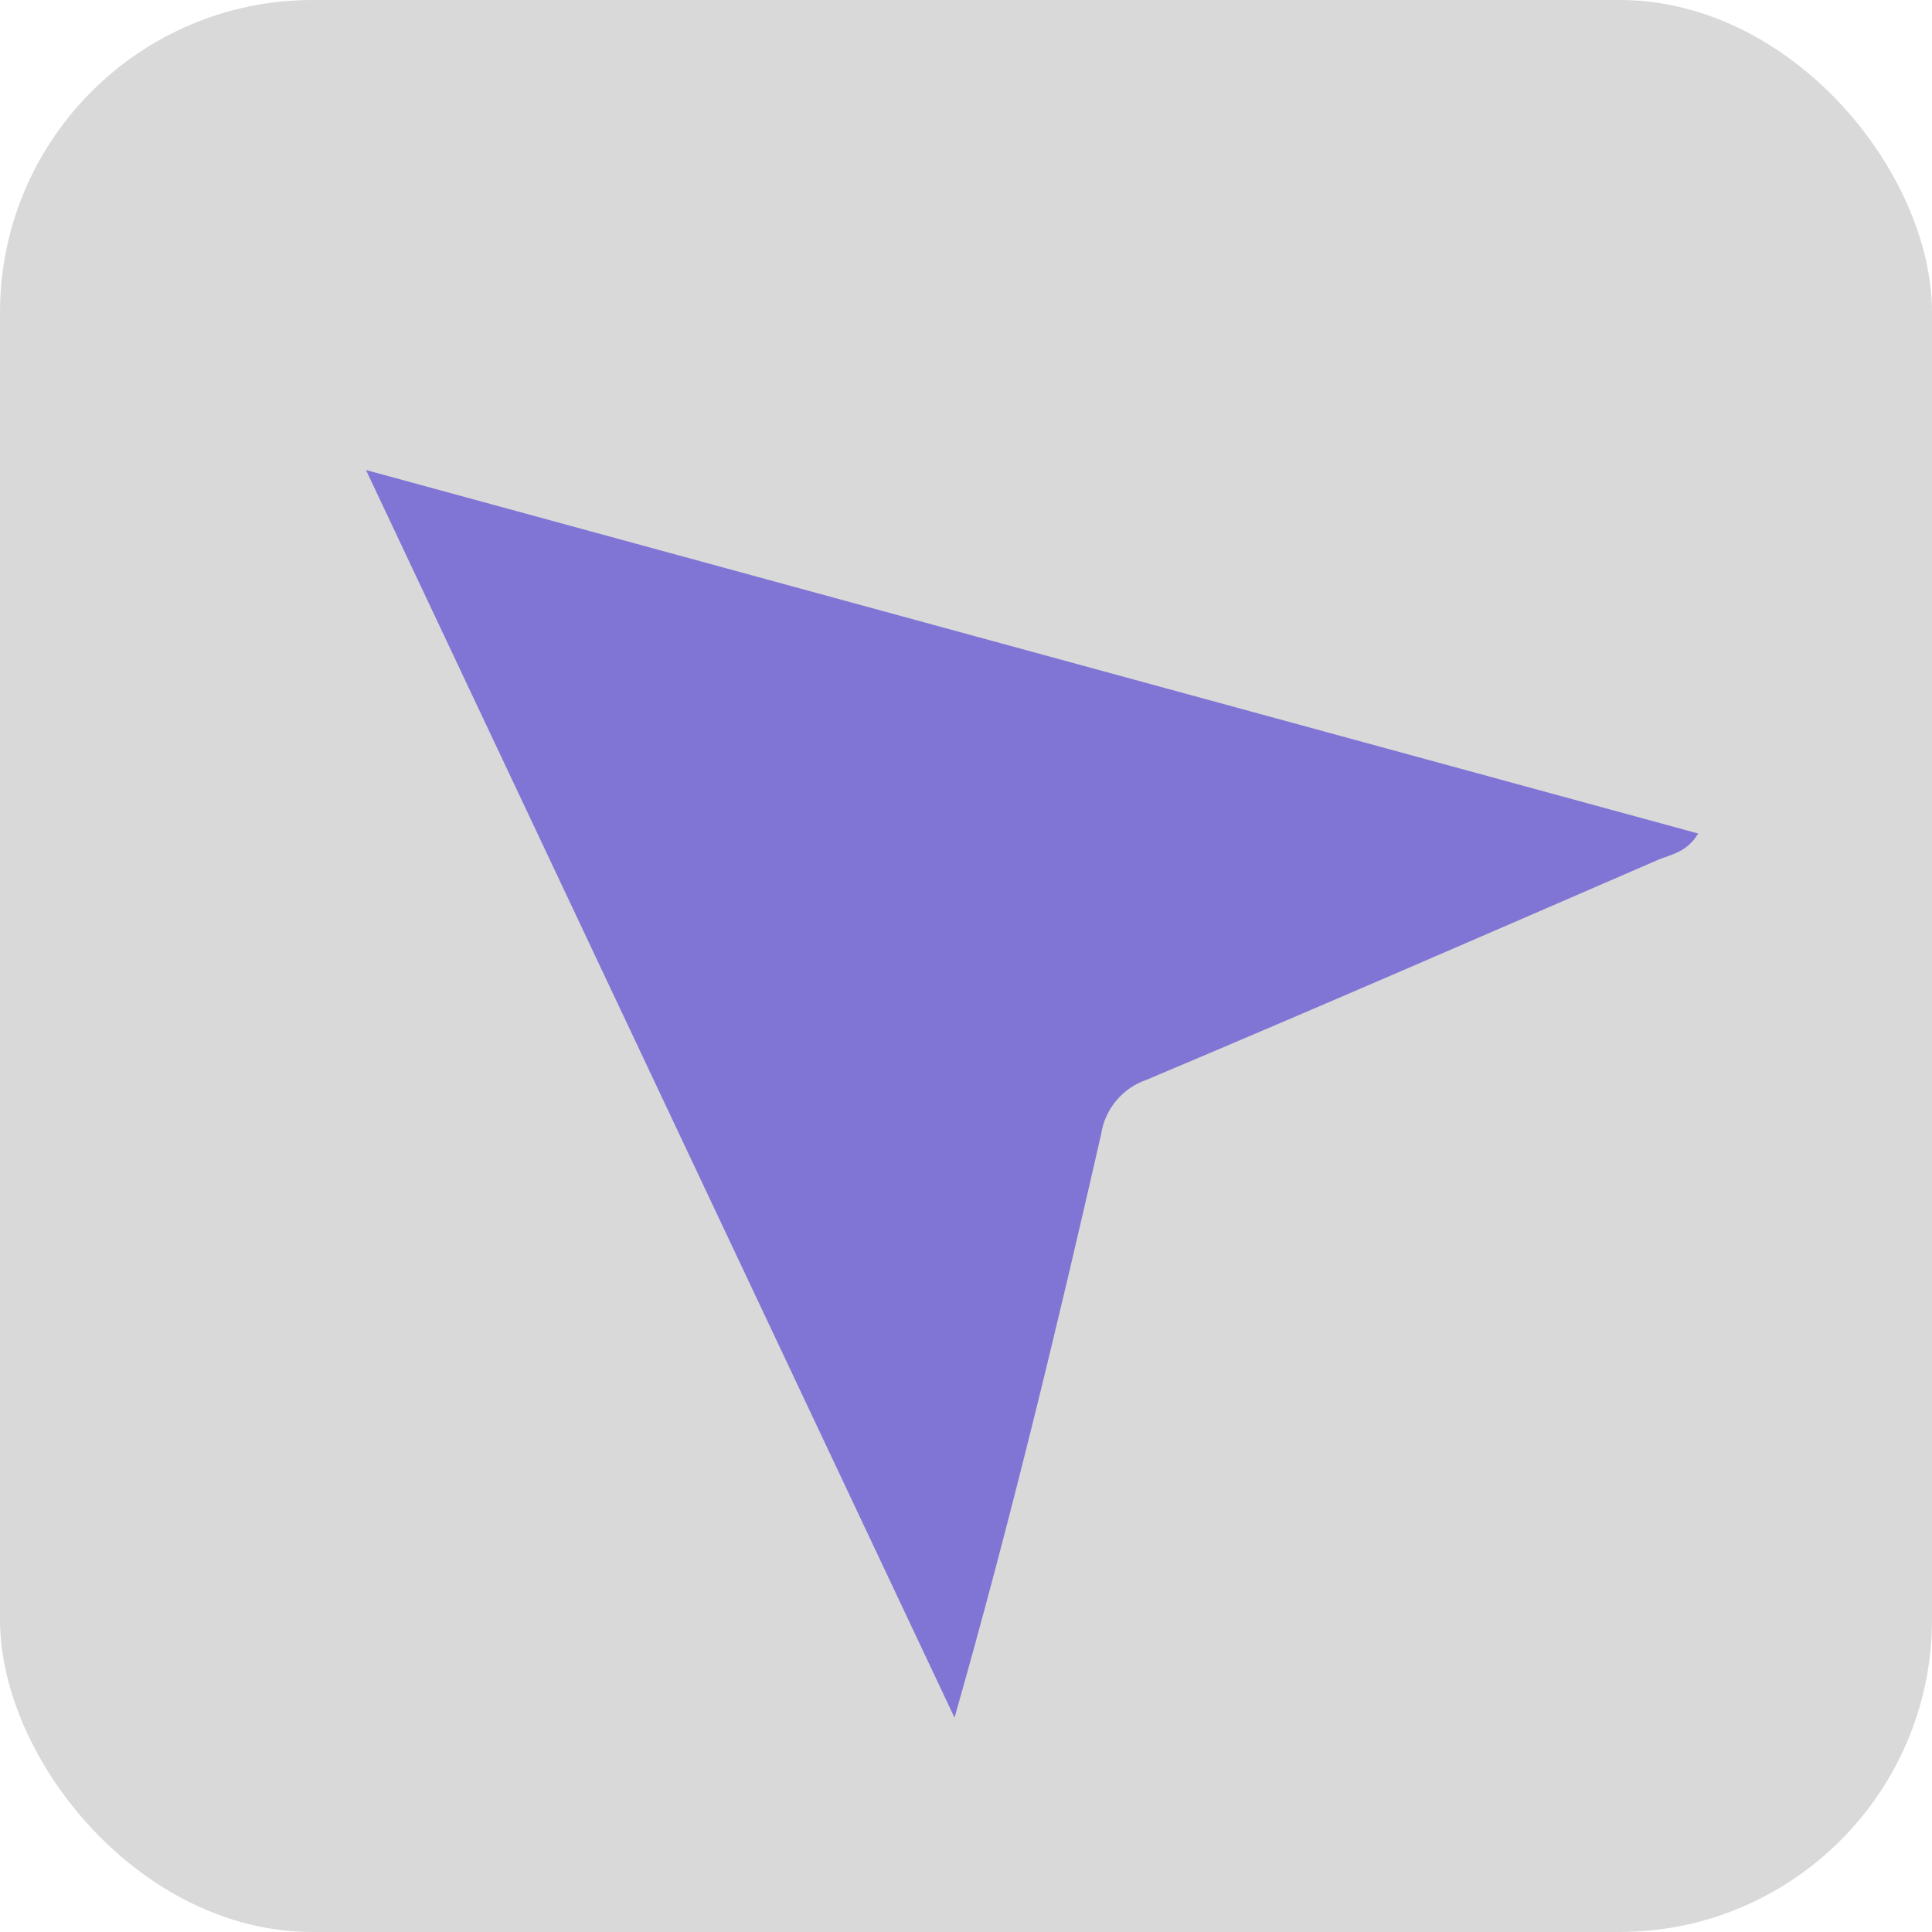 <?xml version="1.0" encoding="UTF-8"?>
<svg xmlns="http://www.w3.org/2000/svg" width="68" height="68" viewBox="0 0 68 68" fill="none">
  <rect width="68" height="68" rx="11" fill="#D9D9D9"></rect>
  <path d="M12.882 16.544L59.77 29.337C59.365 30.014 58.799 30.072 58.34 30.271C52.358 32.865 46.376 35.468 40.365 38.001C39.947 38.142 39.576 38.395 39.292 38.734C39.008 39.072 38.822 39.482 38.756 39.918C37.203 46.737 35.565 53.544 33.596 60.455L12.882 16.544Z" fill="#8074D5"></path>
</svg>
